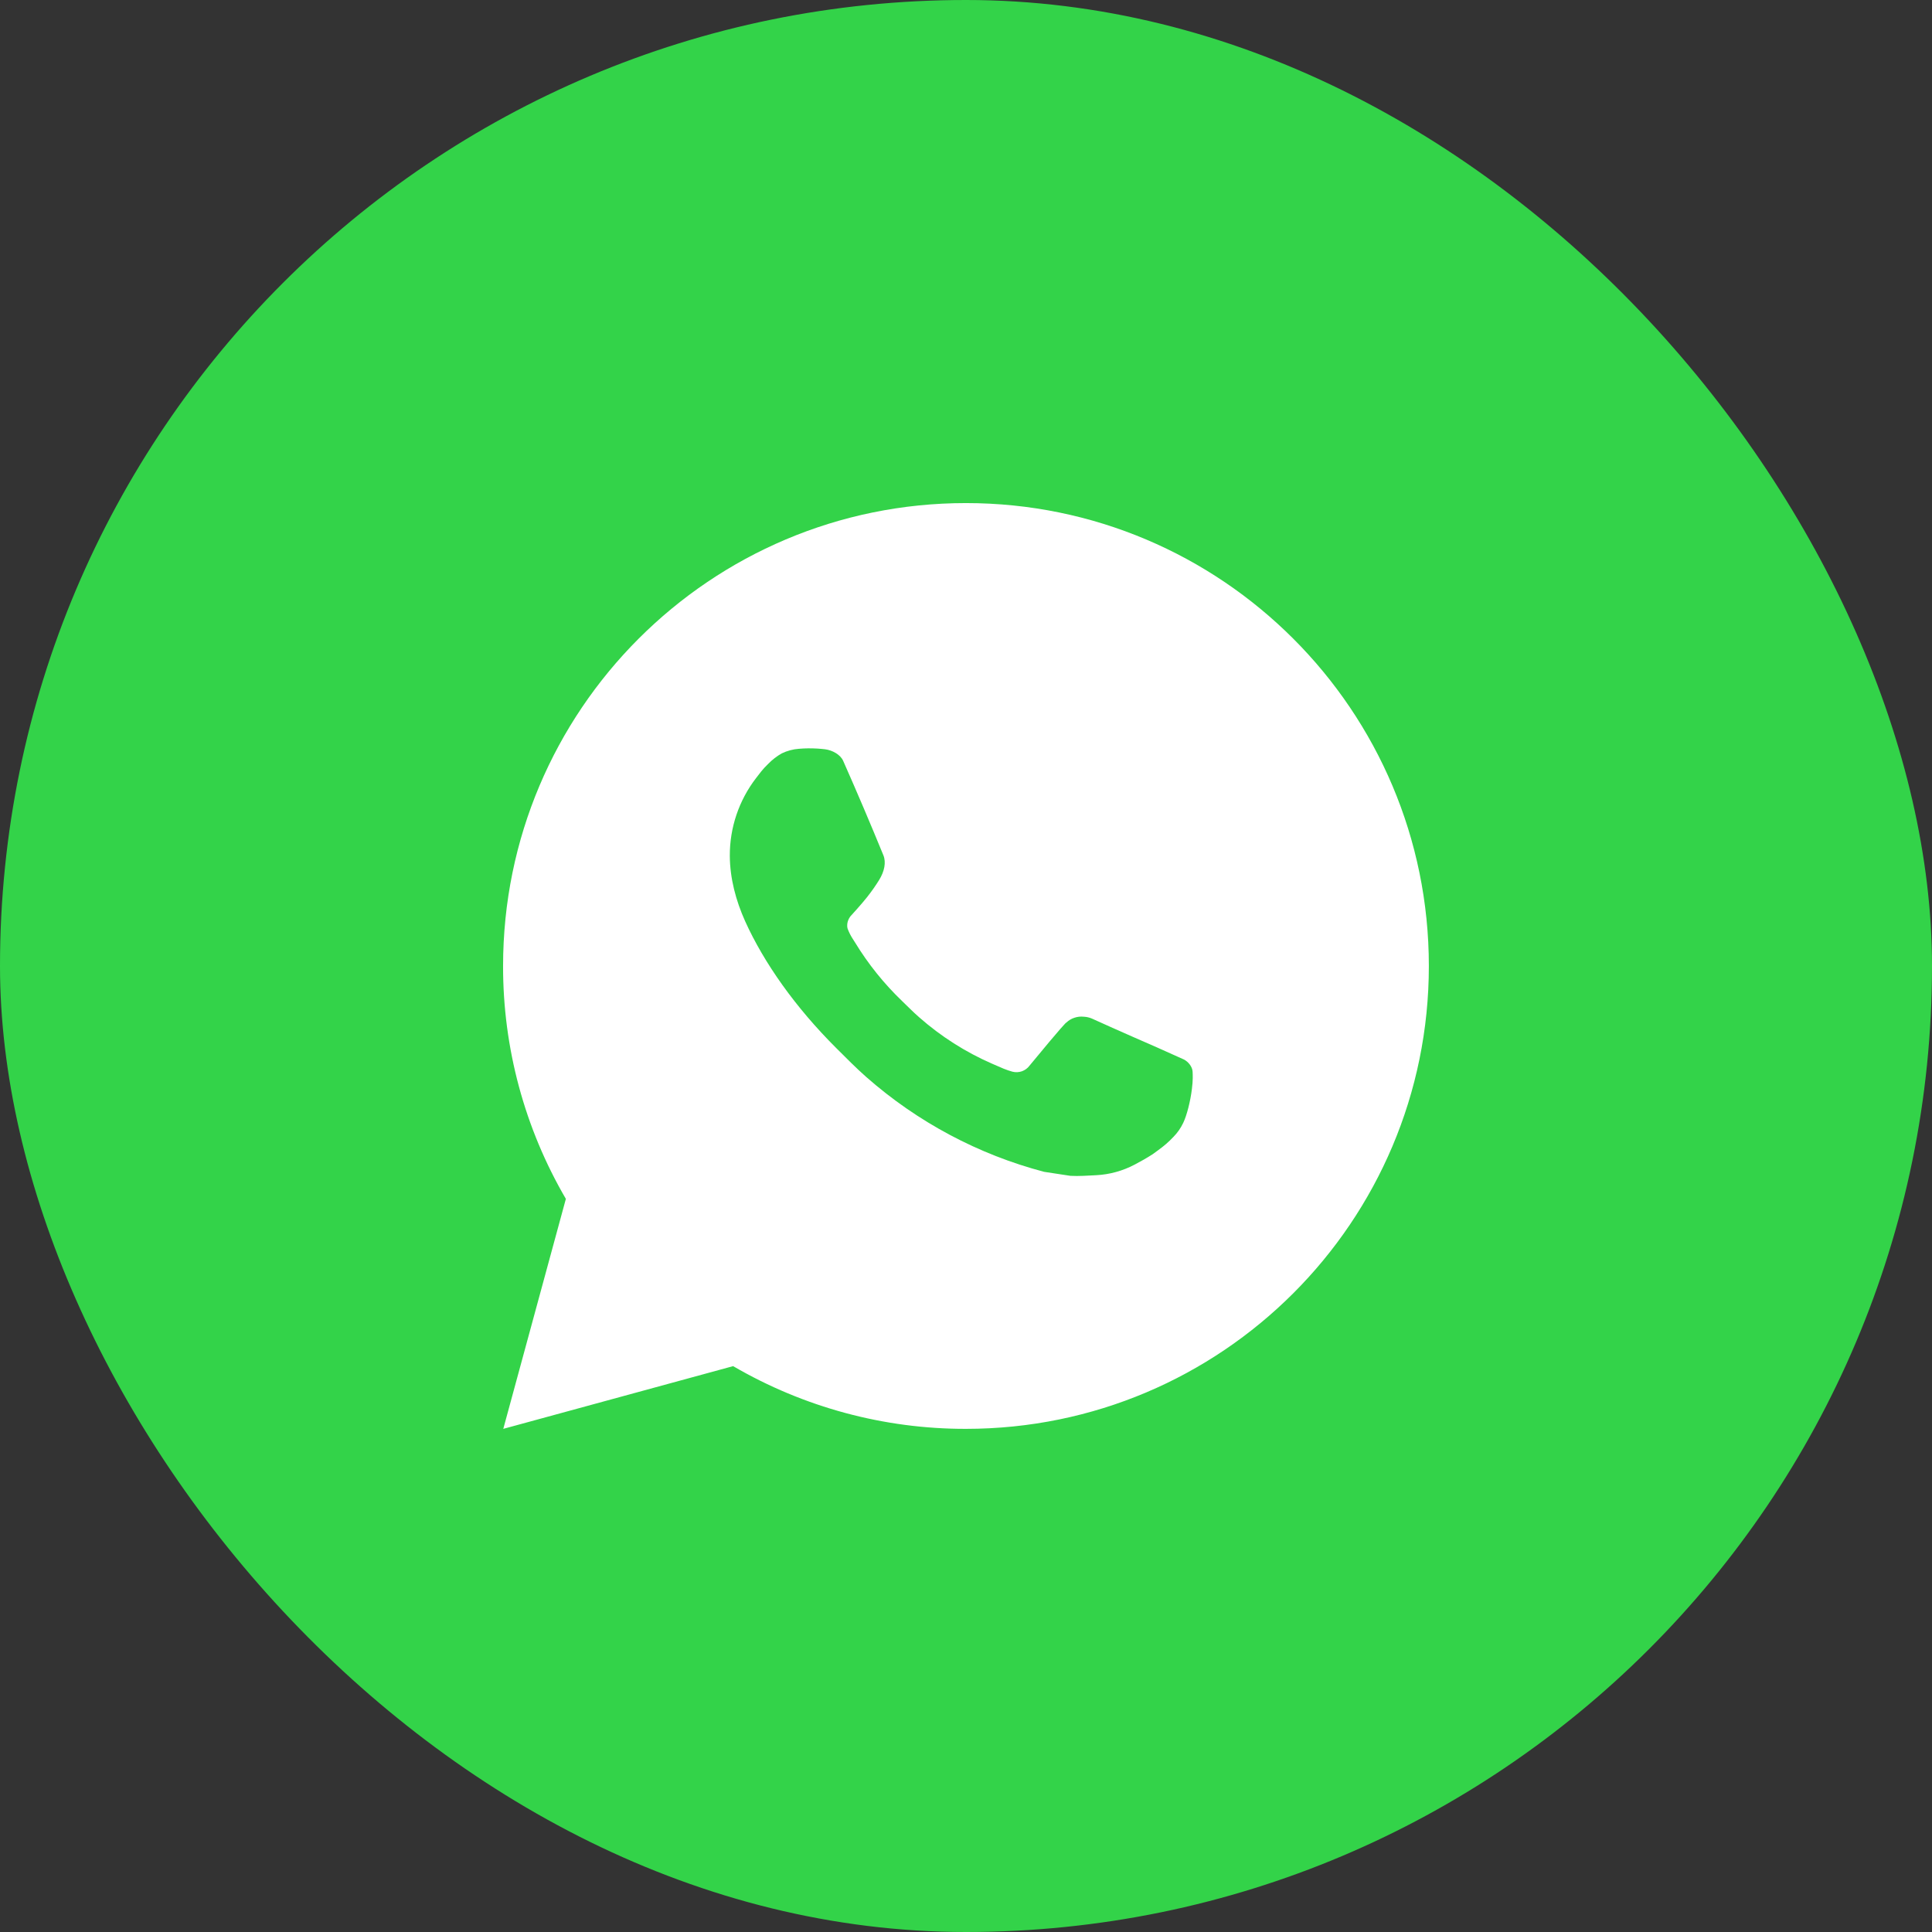 <?xml version="1.0" encoding="UTF-8"?> <svg xmlns="http://www.w3.org/2000/svg" width="28" height="28" viewBox="0 0 28 28" fill="none"><rect x="0" y="0" width="28" height="28" fill="#333333" stroke="none"/><rect y="0" width="28" height="28" rx="14" fill="#33D349"></rect><path d="M13.999 7.291C17.704 7.291 20.708 10.295 20.708 14C20.708 17.705 17.704 20.708 13.999 20.708C12.814 20.71 11.649 20.396 10.625 19.799L7.294 20.708L8.201 17.375C7.603 16.351 7.289 15.186 7.291 14C7.291 10.295 10.294 7.291 13.999 7.291ZM11.713 10.847L11.579 10.852C11.492 10.858 11.408 10.881 11.329 10.919C11.257 10.96 11.19 11.012 11.132 11.072C11.052 11.148 11.006 11.214 10.957 11.277C10.709 11.6 10.575 11.996 10.577 12.403C10.579 12.732 10.665 13.052 10.799 13.351C11.073 13.956 11.525 14.597 12.12 15.19C12.264 15.333 12.405 15.477 12.556 15.61C13.297 16.262 14.179 16.732 15.132 16.983L15.513 17.041C15.637 17.048 15.762 17.038 15.886 17.032C16.082 17.022 16.273 16.969 16.445 16.878C16.533 16.832 16.619 16.783 16.702 16.73C16.702 16.73 16.73 16.711 16.786 16.669C16.877 16.602 16.932 16.555 17.007 16.476C17.064 16.418 17.111 16.351 17.148 16.274C17.201 16.164 17.253 15.956 17.274 15.782C17.291 15.649 17.286 15.577 17.284 15.532C17.281 15.46 17.221 15.386 17.156 15.354L16.766 15.179C16.766 15.179 16.182 14.925 15.825 14.762C15.788 14.746 15.748 14.737 15.707 14.735C15.661 14.73 15.615 14.735 15.571 14.75C15.527 14.764 15.487 14.789 15.454 14.82C15.45 14.819 15.405 14.857 14.92 15.445C14.893 15.482 14.854 15.51 14.81 15.526C14.766 15.541 14.719 15.543 14.674 15.532C14.63 15.52 14.587 15.505 14.545 15.488C14.462 15.453 14.433 15.439 14.376 15.415C13.991 15.247 13.635 15.02 13.32 14.742C13.235 14.668 13.157 14.588 13.076 14.51C12.812 14.257 12.582 13.971 12.392 13.659L12.352 13.596C12.325 13.553 12.302 13.507 12.284 13.458C12.258 13.36 12.325 13.28 12.325 13.28C12.325 13.28 12.488 13.102 12.564 13.005C12.638 12.912 12.7 12.82 12.74 12.755C12.819 12.628 12.844 12.497 12.803 12.396C12.615 11.937 12.421 11.48 12.22 11.027C12.181 10.937 12.063 10.872 11.957 10.859C11.92 10.855 11.884 10.851 11.848 10.849C11.758 10.844 11.668 10.844 11.578 10.851L11.713 10.847Z" fill="white"></path></svg> 